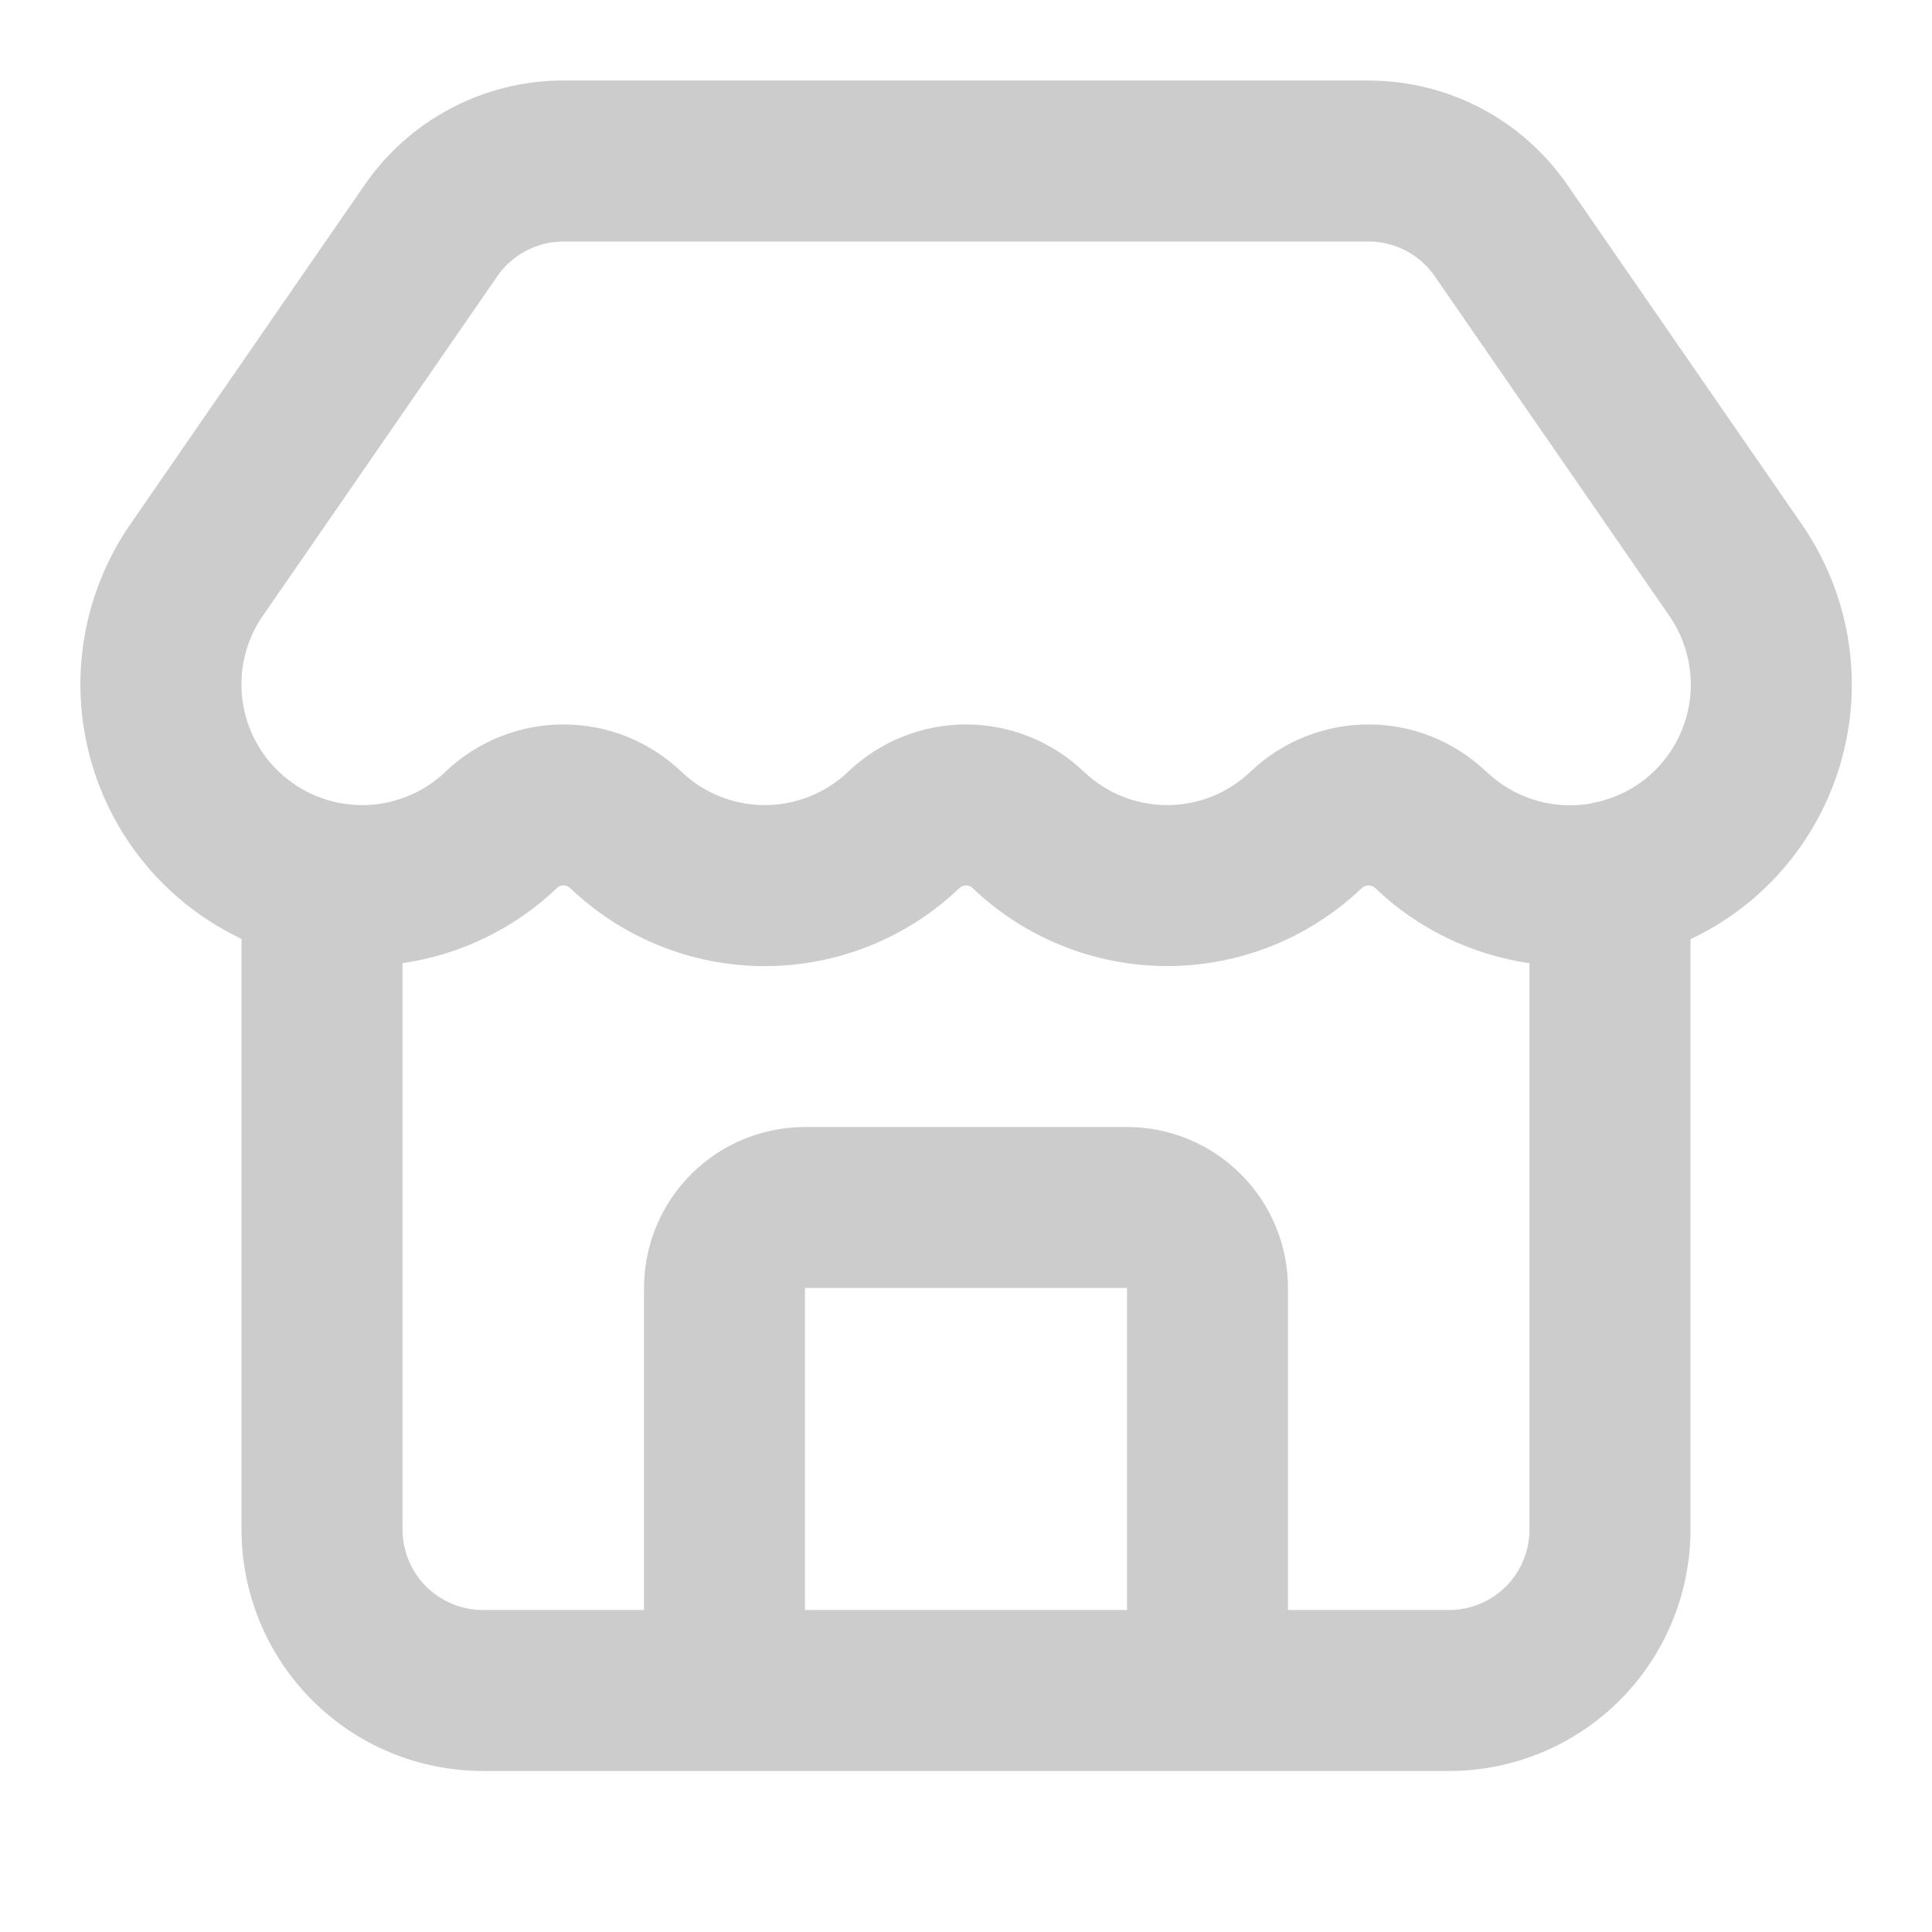 <?xml version="1.0" encoding="utf-8"?>
<svg xmlns="http://www.w3.org/2000/svg" fill="none" height="100%" overflow="visible" preserveAspectRatio="none" style="display: block;" viewBox="0 0 32 32" width="100%">
<g id="lucide/store" opacity="0.2">
<path d="M13.333 21.333V26.667H18.667V21.333H13.333ZM9.333 4C9.116 4 8.901 4.054 8.708 4.156C8.516 4.258 8.351 4.405 8.229 4.585C8.227 4.588 8.225 4.592 8.223 4.595L4.371 10.174C4.368 10.177 4.366 10.18 4.363 10.184C4.077 10.59 3.953 11.088 4.014 11.581C4.075 12.074 4.317 12.526 4.693 12.85C5.07 13.174 5.553 13.347 6.05 13.335C6.545 13.322 7.019 13.125 7.378 12.783C7.904 12.28 8.604 11.999 9.333 11.999C10.06 11.999 10.76 12.279 11.286 12.782L11.431 12.908C11.782 13.183 12.217 13.335 12.667 13.335C13.181 13.335 13.676 13.137 14.048 12.782C14.573 12.28 15.273 11.999 16 11.999C16.727 11.999 17.426 12.28 17.952 12.782H17.953C18.325 13.137 18.819 13.335 19.333 13.335C19.846 13.335 20.339 13.137 20.711 12.783C21.237 12.28 21.938 11.999 22.666 11.999C23.381 11.999 24.069 12.27 24.591 12.757C24.601 12.765 24.612 12.773 24.621 12.783C24.98 13.126 25.454 13.324 25.951 13.338C26.076 13.341 26.2 13.333 26.322 13.313C26.368 13.301 26.415 13.29 26.462 13.283C26.772 13.21 27.064 13.066 27.309 12.855C27.685 12.531 27.928 12.078 27.99 11.585C28.051 11.092 27.926 10.594 27.64 10.188C27.638 10.184 27.636 10.181 27.634 10.178L23.773 4.589L23.769 4.582C23.647 4.403 23.482 4.256 23.29 4.154C23.098 4.053 22.884 4 22.667 4H9.333ZM28 25.333C28 26.394 27.578 27.411 26.828 28.162C26.078 28.912 25.061 29.333 24 29.333H8C6.939 29.333 5.921 28.912 5.171 28.162C4.421 27.411 4 26.394 4 25.333V15.551C3.625 15.373 3.272 15.146 2.953 14.87C2.075 14.114 1.51 13.058 1.367 11.908C1.225 10.762 1.514 9.604 2.176 8.658L6.028 3.079C6.394 2.543 6.885 2.104 7.459 1.799C8.036 1.493 8.68 1.333 9.333 1.333H22.667V1.334C23.318 1.334 23.96 1.492 24.536 1.796C25.11 2.099 25.601 2.538 25.968 3.073L29.821 8.652C30.488 9.601 30.779 10.764 30.636 11.915C30.492 13.065 29.926 14.122 29.047 14.878C28.728 15.152 28.375 15.379 28 15.556V25.333ZM21.333 26.667H24C24.354 26.667 24.693 26.526 24.943 26.276C25.193 26.026 25.333 25.687 25.333 25.333V15.954C24.383 15.816 23.494 15.389 22.791 14.722C22.787 14.718 22.781 14.714 22.777 14.71C22.747 14.681 22.707 14.665 22.666 14.665C22.625 14.665 22.585 14.681 22.555 14.71L22.553 14.712C21.686 15.539 20.532 16.001 19.333 16.001C18.133 16.001 16.98 15.539 16.112 14.712L16.111 14.71C16.081 14.682 16.041 14.666 16 14.666C15.959 14.666 15.919 14.682 15.889 14.71L15.889 14.711C15.021 15.539 13.867 16.002 12.667 16.002C11.467 16.002 10.313 15.539 9.445 14.711L9.443 14.71C9.414 14.681 9.374 14.665 9.333 14.665C9.292 14.665 9.252 14.681 9.222 14.71L9.221 14.712C8.516 15.384 7.622 15.814 6.667 15.953V25.333C6.667 25.687 6.807 26.026 7.057 26.276C7.307 26.526 7.646 26.667 8 26.667H10.667V21.333C10.667 20.626 10.948 19.948 11.448 19.448C11.948 18.948 12.626 18.667 13.333 18.667H18.667C19.374 18.667 20.052 18.948 20.552 19.448C21.052 19.948 21.333 20.626 21.333 21.333V26.667Z" fill="black" id="Vector (Stroke)"/>
</g>
</svg>